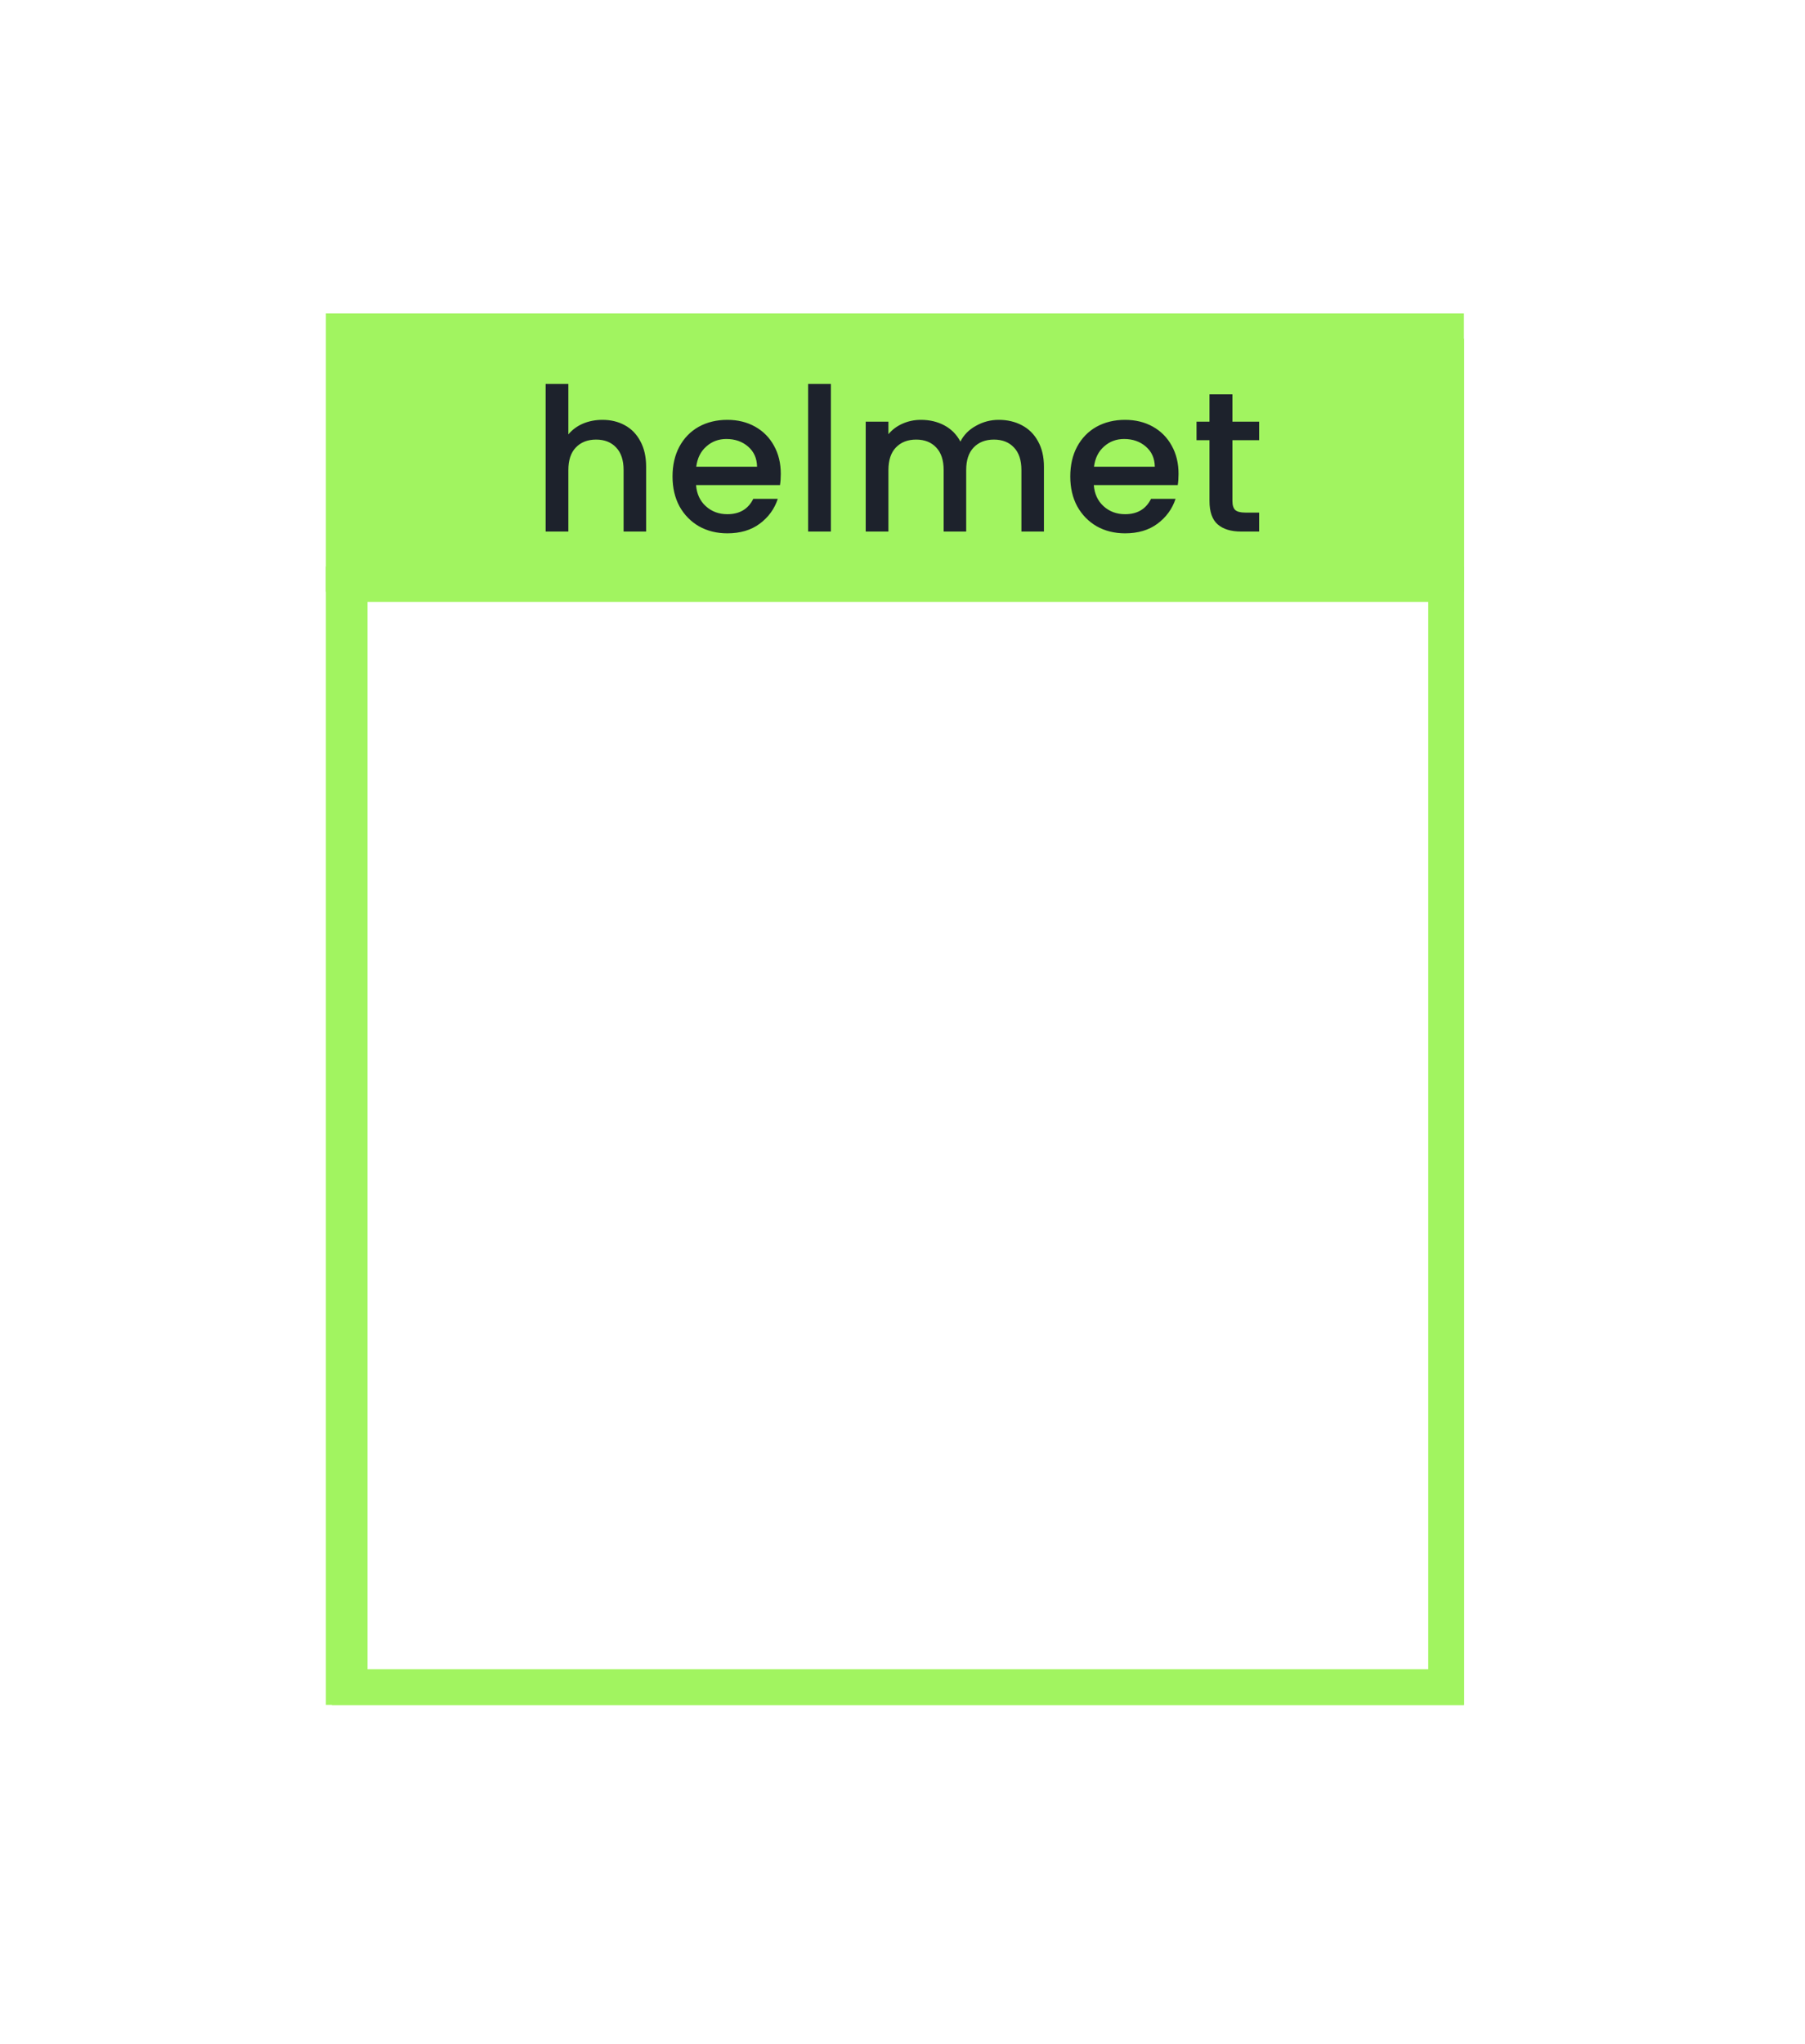 <?xml version="1.0" encoding="UTF-8"?> <svg xmlns="http://www.w3.org/2000/svg" width="144" height="163" viewBox="0 0 144 163" fill="none"> <g filter="url(#filter0_f_1237_263)"> <rect x="115.377" y="134.552" width="87.487" height="106.122" transform="rotate(-180 115.377 134.552)" stroke="#A1F460" stroke-width="2.825"></rect> </g> <g filter="url(#filter1_f_1237_263)"> <rect x="115.377" y="134.552" width="87.487" height="106.122" transform="rotate(-180 115.377 134.552)" stroke="#A1F460" stroke-width="2.825"></rect> </g> <rect x="115.377" y="134.552" width="87.965" height="87.965" transform="rotate(-180 115.377 134.552)" stroke="#A1F460" stroke-width="2.825"></rect> <rect x="-1.412" y="1.412" width="87.965" height="19.368" transform="matrix(-1 -8.74228e-08 -8.74228e-08 1 113.965 25)" fill="#A1F460" stroke="#A1F460" stroke-width="2.825"></rect> <path d="M48.063 33.483C48.731 33.483 49.325 33.626 49.845 33.912C50.375 34.199 50.788 34.623 51.085 35.185C51.393 35.747 51.547 36.425 51.547 37.221V42.39H49.749V37.491C49.749 36.706 49.553 36.107 49.161 35.694C48.768 35.27 48.233 35.057 47.554 35.057C46.876 35.057 46.335 35.27 45.932 35.694C45.539 36.107 45.343 36.706 45.343 37.491V42.39H43.53V30.62H45.343V34.644C45.651 34.273 46.038 33.986 46.504 33.785C46.981 33.584 47.501 33.483 48.063 33.483ZM62.29 37.793C62.29 38.122 62.269 38.419 62.227 38.684H55.53C55.583 39.384 55.843 39.946 56.309 40.37C56.776 40.794 57.349 41.007 58.027 41.007C59.003 41.007 59.692 40.598 60.095 39.782H62.051C61.786 40.588 61.304 41.25 60.604 41.77C59.915 42.279 59.056 42.533 58.027 42.533C57.189 42.533 56.437 42.348 55.769 41.977C55.111 41.595 54.591 41.065 54.21 40.386C53.839 39.697 53.653 38.902 53.653 38C53.653 37.099 53.833 36.309 54.194 35.63C54.565 34.941 55.079 34.411 55.737 34.039C56.405 33.668 57.168 33.483 58.027 33.483C58.854 33.483 59.591 33.663 60.238 34.024C60.885 34.384 61.389 34.893 61.749 35.551C62.11 36.197 62.29 36.945 62.29 37.793ZM60.397 37.221C60.387 36.553 60.148 36.017 59.681 35.614C59.215 35.211 58.637 35.01 57.948 35.01C57.322 35.01 56.786 35.211 56.341 35.614C55.896 36.007 55.631 36.542 55.546 37.221H60.397ZM66.286 30.62V42.39H64.472V30.62H66.286ZM79.674 33.483C80.363 33.483 80.978 33.626 81.519 33.912C82.07 34.199 82.5 34.623 82.807 35.185C83.125 35.747 83.284 36.425 83.284 37.221V42.39H81.487V37.491C81.487 36.706 81.291 36.107 80.898 35.694C80.506 35.27 79.971 35.057 79.292 35.057C78.613 35.057 78.072 35.27 77.669 35.694C77.277 36.107 77.081 36.706 77.081 37.491V42.39H75.283V37.491C75.283 36.706 75.087 36.107 74.695 35.694C74.302 35.27 73.767 35.057 73.088 35.057C72.41 35.057 71.869 35.27 71.466 35.694C71.073 36.107 70.877 36.706 70.877 37.491V42.39H69.064V33.626H70.877V34.628C71.174 34.267 71.551 33.986 72.007 33.785C72.463 33.584 72.95 33.483 73.47 33.483C74.17 33.483 74.796 33.631 75.347 33.928C75.898 34.225 76.323 34.655 76.62 35.217C76.885 34.686 77.298 34.267 77.86 33.96C78.422 33.642 79.027 33.483 79.674 33.483ZM94.022 37.793C94.022 38.122 94.001 38.419 93.959 38.684H87.262C87.315 39.384 87.575 39.946 88.041 40.37C88.508 40.794 89.081 41.007 89.759 41.007C90.735 41.007 91.424 40.598 91.827 39.782H93.784C93.518 40.588 93.036 41.25 92.336 41.77C91.647 42.279 90.788 42.533 89.759 42.533C88.921 42.533 88.169 42.348 87.501 41.977C86.843 41.595 86.323 41.065 85.942 40.386C85.57 39.697 85.385 38.902 85.385 38C85.385 37.099 85.565 36.309 85.926 35.63C86.297 34.941 86.811 34.411 87.469 34.039C88.137 33.668 88.9 33.483 89.759 33.483C90.586 33.483 91.323 33.663 91.97 34.024C92.617 34.384 93.121 34.893 93.481 35.551C93.842 36.197 94.022 36.945 94.022 37.793ZM92.129 37.221C92.119 36.553 91.88 36.017 91.413 35.614C90.947 35.211 90.369 35.01 89.68 35.01C89.054 35.01 88.519 35.211 88.073 35.614C87.628 36.007 87.363 36.542 87.278 37.221H92.129ZM98.32 35.105V39.957C98.32 40.285 98.394 40.524 98.543 40.672C98.702 40.81 98.967 40.879 99.338 40.879H100.451V42.39H99.02C98.203 42.39 97.578 42.2 97.143 41.818C96.708 41.436 96.491 40.816 96.491 39.957V35.105H95.457V33.626H96.491V31.447H98.32V33.626H100.451V35.105H98.32Z" fill="#1D222C"></path> <defs> <filter id="filter0_f_1237_263" x="14.372" y="14.912" width="114.522" height="133.157" filterUnits="userSpaceOnUse" color-interpolation-filters="sRGB"> <feFlood flood-opacity="0" result="BackgroundImageFix"></feFlood> <feBlend mode="normal" in="SourceGraphic" in2="BackgroundImageFix" result="shape"></feBlend> <feGaussianBlur stdDeviation="6.053" result="effect1_foregroundBlur_1237_263"></feGaussianBlur> </filter> <filter id="filter1_f_1237_263" x="0.25" y="0.79" width="142.768" height="161.403" filterUnits="userSpaceOnUse" color-interpolation-filters="sRGB"> <feFlood flood-opacity="0" result="BackgroundImageFix"></feFlood> <feBlend mode="normal" in="SourceGraphic" in2="BackgroundImageFix" result="shape"></feBlend> <feGaussianBlur stdDeviation="13.114" result="effect1_foregroundBlur_1237_263"></feGaussianBlur> </filter> </defs> </svg> 
